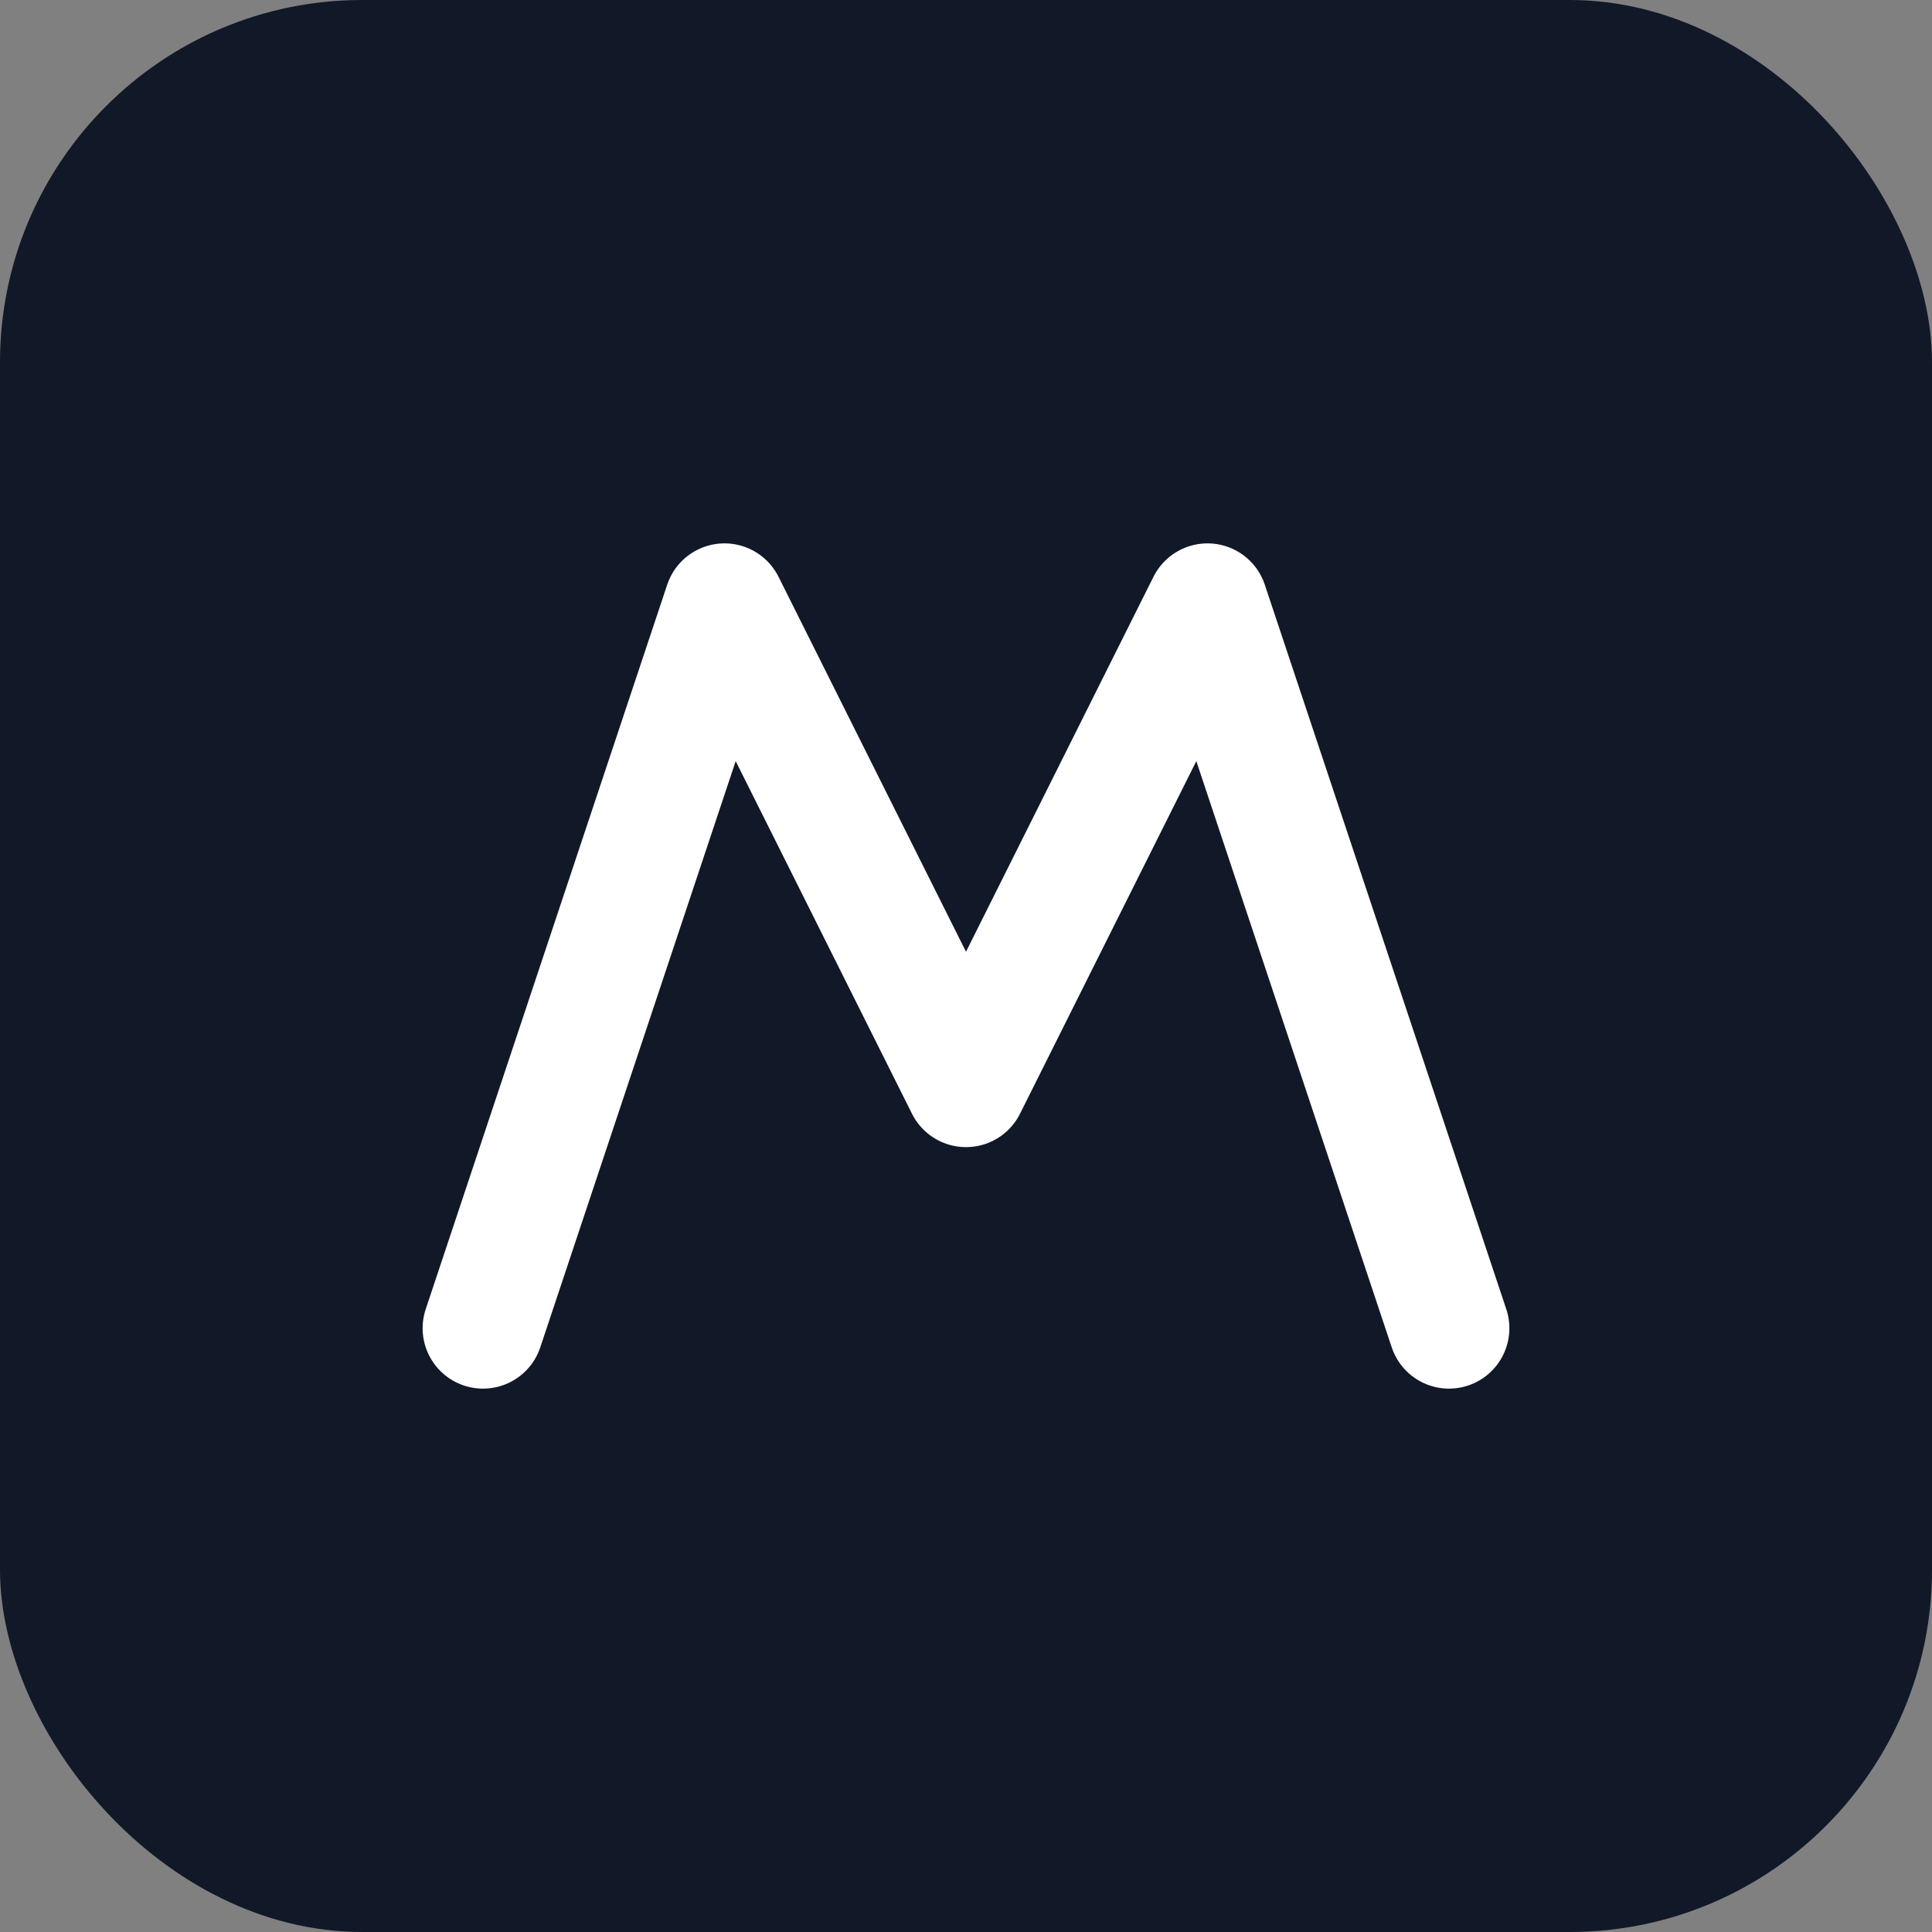 <svg xmlns="http://www.w3.org/2000/svg" width="64" height="64" viewBox="0 0 64 64">
  <rect x="0" y="0" width="64" height="64" fill="#808080" stroke="none"/>
  <rect width="64" height="64" rx="12" fill="#111827"/>
  <path d="M16 44 L24 20 L32 36 L40 20 L48 44" stroke="#ffffff" stroke-width="4" fill="none" stroke-linecap="round" stroke-linejoin="round"/>
</svg>

